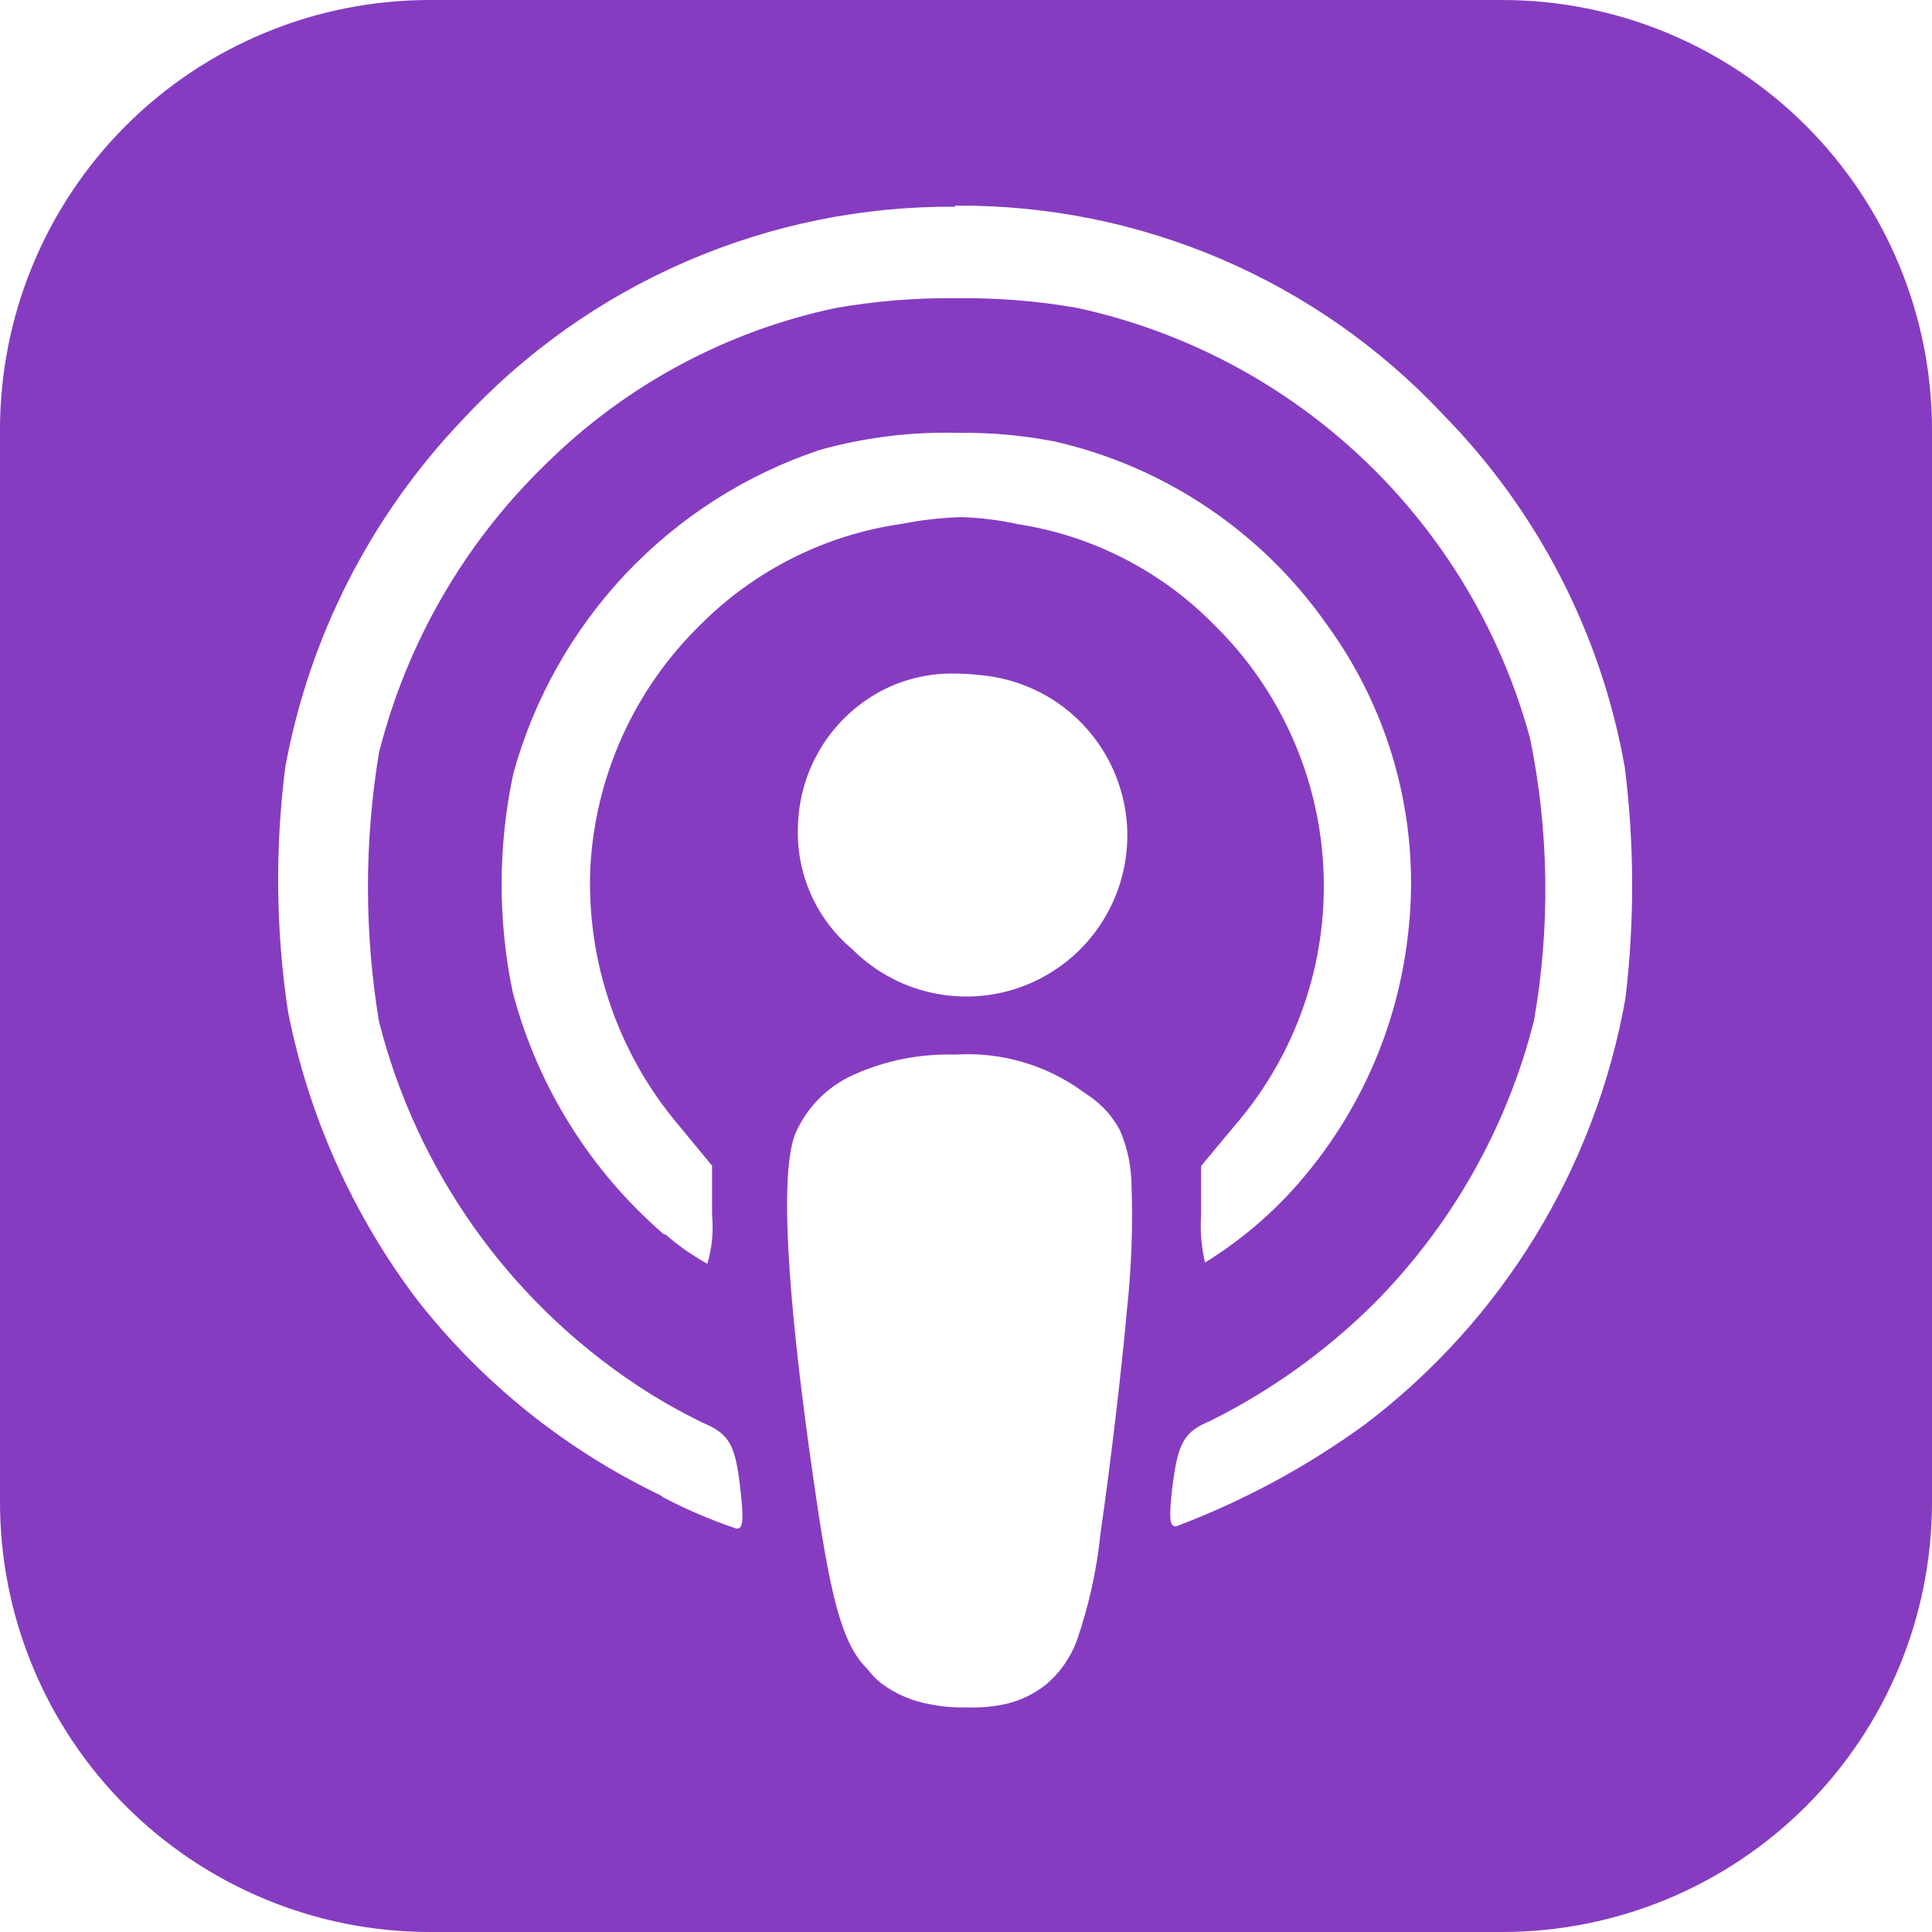 <?xml version="1.0" encoding="UTF-8"?>
<svg xmlns="http://www.w3.org/2000/svg" width="20" viewBox="0 0 20 20">
  <path d="M15.551 20H4.449C3.269 20 2.138 19.531 1.303 18.697C0.469 17.863 1.25066e-06 16.731 1.25066e-06 15.551V4.449C-0 3.865 0.114 3.286 0.338 2.746C0.561 2.206 0.889 1.715 1.302 1.302C1.715 0.889 2.206 0.561 2.746 0.338C3.286 0.114 3.865 -0 4.449 -6.56687e-07H15.551C16.731 -6.56687e-07 17.863 0.469 18.697 1.303C19.531 2.138 20 3.269 20 4.449V15.551C20 16.731 19.531 17.863 18.697 18.697C17.863 19.531 16.731 20 15.551 20ZM9.893 10.917H9.88C9.518 10.907 9.159 10.98 8.83 11.129C8.566 11.248 8.356 11.46 8.238 11.724C8.072 12.109 8.137 13.349 8.42 15.307C8.587 16.474 8.703 17.011 8.98 17.278C9.022 17.334 9.071 17.385 9.126 17.428C9.274 17.538 9.445 17.611 9.626 17.642C9.753 17.668 9.883 17.679 10.012 17.675C10.142 17.68 10.272 17.669 10.399 17.642C10.551 17.609 10.693 17.543 10.816 17.448C10.963 17.329 11.075 17.172 11.143 16.995C11.27 16.631 11.354 16.253 11.393 15.868C11.492 15.187 11.61 14.194 11.666 13.56C11.713 13.126 11.729 12.689 11.713 12.253C11.709 12.062 11.669 11.873 11.592 11.697C11.516 11.555 11.406 11.434 11.273 11.344L11.219 11.307C10.837 11.026 10.367 10.887 9.893 10.917V10.917ZM9.887 2.14C8.929 2.133 7.98 2.327 7.101 2.708C6.221 3.089 5.431 3.65 4.781 4.353C3.837 5.345 3.202 6.59 2.954 7.937C2.846 8.778 2.855 9.631 2.981 10.47C3.194 11.551 3.65 12.57 4.314 13.45C4.987 14.312 5.851 15.006 6.837 15.479L6.87 15.503C7.112 15.629 7.362 15.736 7.62 15.823C7.627 15.825 7.635 15.825 7.643 15.823C7.692 15.805 7.697 15.719 7.667 15.44C7.614 14.954 7.556 14.848 7.273 14.727C7.035 14.611 6.804 14.48 6.583 14.333C5.261 13.453 4.313 12.113 3.923 10.573C3.771 9.653 3.771 8.714 3.923 7.793C4.21 6.654 4.809 5.618 5.653 4.801C6.478 3.987 7.519 3.427 8.653 3.188C9.066 3.116 9.484 3.082 9.903 3.087C10.322 3.082 10.741 3.115 11.153 3.188C12.268 3.43 13.295 3.975 14.121 4.761C14.948 5.548 15.542 6.546 15.84 7.647C16.036 8.609 16.049 9.598 15.88 10.564C15.598 11.68 15.02 12.698 14.207 13.511C13.715 13.995 13.151 14.399 12.533 14.707C12.252 14.824 12.193 14.931 12.133 15.42C12.103 15.7 12.107 15.782 12.156 15.799C12.164 15.801 12.172 15.801 12.18 15.799C12.873 15.537 13.527 15.184 14.127 14.748C15.552 13.669 16.516 12.092 16.827 10.332C16.921 9.539 16.919 8.737 16.82 7.945C16.576 6.562 15.918 5.286 14.933 4.285C14.286 3.597 13.504 3.05 12.635 2.679C11.767 2.308 10.831 2.121 9.887 2.129L9.887 2.14ZM9.917 4.481C9.434 4.468 8.952 4.528 8.488 4.657C7.724 4.912 7.036 5.351 6.482 5.935C5.929 6.52 5.528 7.231 5.314 8.007C5.155 8.754 5.152 9.526 5.308 10.273C5.565 11.245 6.108 12.116 6.867 12.773L6.895 12.783C7.026 12.898 7.169 12.998 7.322 13.082C7.371 12.918 7.388 12.746 7.371 12.576V12.067L7.027 11.65C6.402 10.912 6.075 9.968 6.11 9.002C6.156 8.044 6.563 7.139 7.25 6.468C7.815 5.901 8.55 5.533 9.343 5.422C9.543 5.382 9.745 5.36 9.947 5.353C10.15 5.359 10.351 5.385 10.549 5.428C11.316 5.549 12.023 5.913 12.568 6.467C13.256 7.142 13.662 8.054 13.701 9.018C13.741 9.981 13.412 10.924 12.781 11.653L12.434 12.07V12.57C12.423 12.738 12.436 12.906 12.474 13.07C12.887 12.815 13.254 12.491 13.557 12.112C14.114 11.423 14.466 10.591 14.571 9.712C14.717 8.564 14.419 7.404 13.738 6.469C13.066 5.508 12.06 4.83 10.917 4.57C10.587 4.506 10.252 4.476 9.917 4.481V4.481ZM9.889 6.973C9.647 6.967 9.406 7.018 9.187 7.12C8.912 7.251 8.679 7.457 8.515 7.714C8.352 7.971 8.263 8.269 8.26 8.573C8.253 8.812 8.3 9.049 8.398 9.266C8.496 9.484 8.643 9.676 8.826 9.829C9.016 10.019 9.249 10.16 9.506 10.24C9.762 10.32 10.034 10.337 10.299 10.29C10.563 10.242 10.812 10.131 11.025 9.966C11.237 9.802 11.406 9.588 11.518 9.344C11.63 9.1 11.681 8.832 11.668 8.564C11.654 8.295 11.575 8.034 11.439 7.803C11.302 7.571 11.112 7.376 10.884 7.234C10.655 7.092 10.396 7.008 10.128 6.987C10.049 6.978 9.969 6.973 9.889 6.973Z" fill="#863cc1"></path>
</svg>
